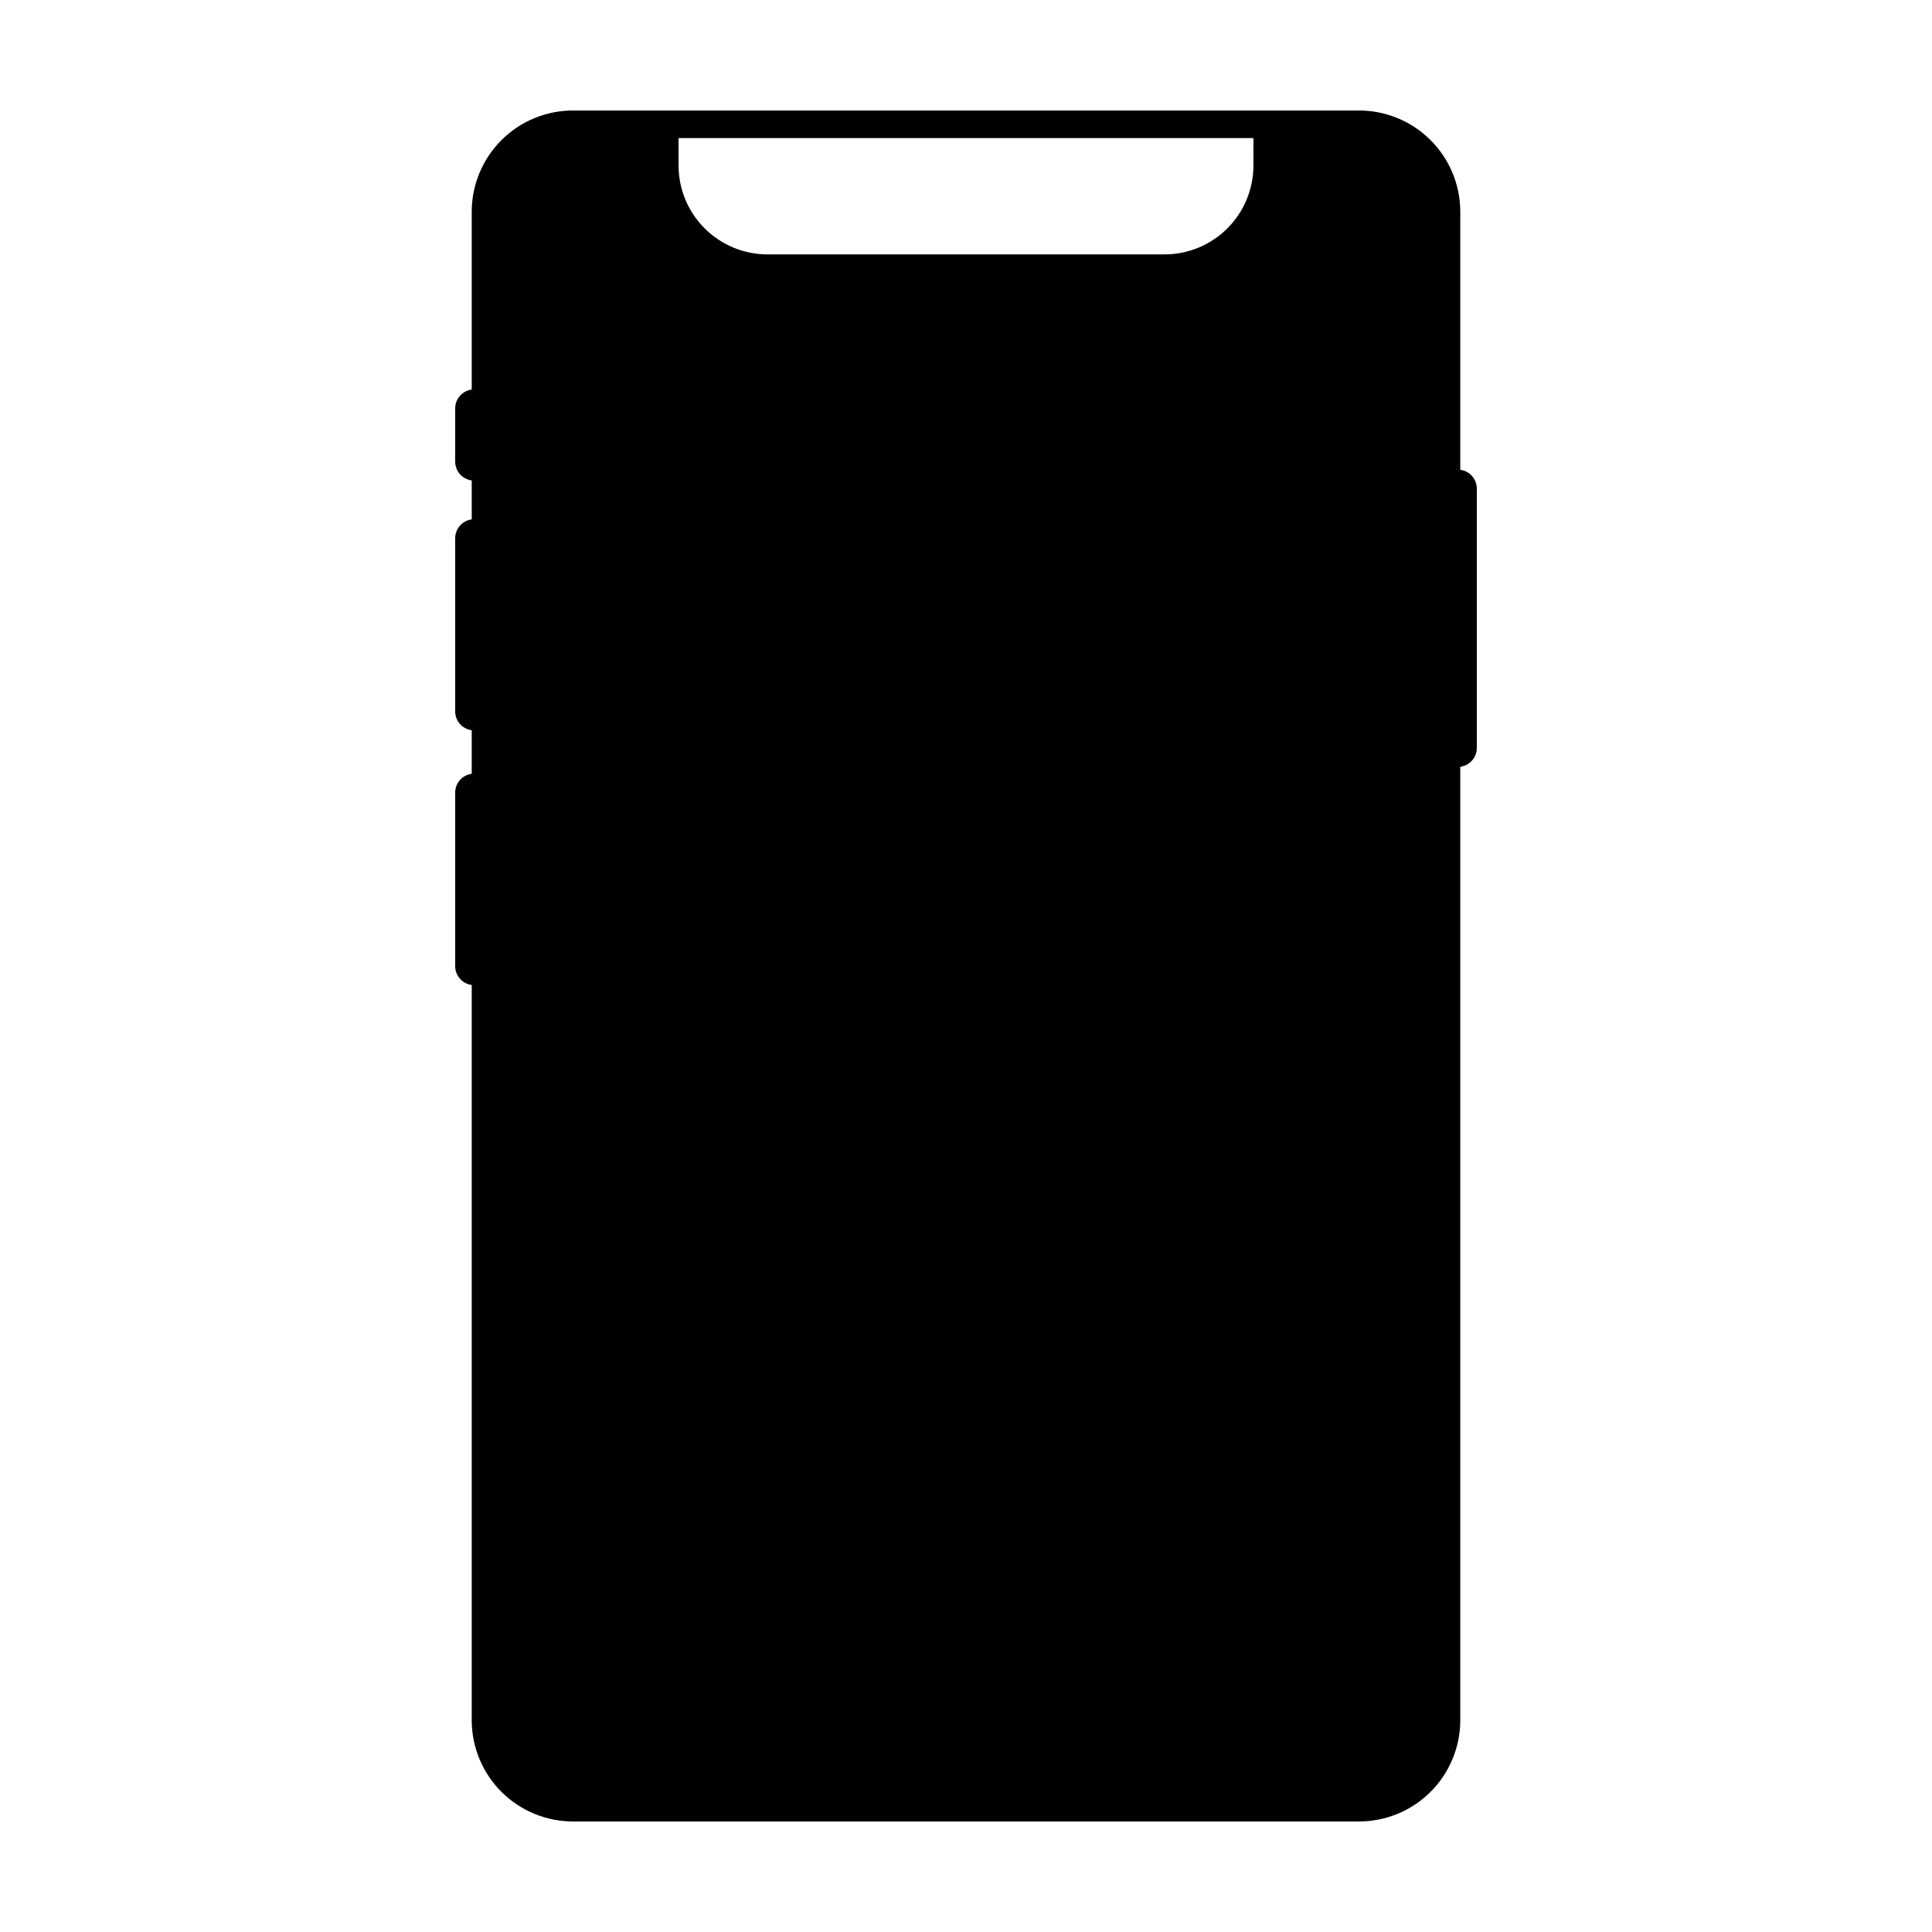 <?xml version="1.0" encoding="UTF-8"?>
<!-- Uploaded to: SVG Repo, www.svgrepo.com, Generator: SVG Repo Mixer Tools -->
<svg fill="#000000" width="800px" height="800px" version="1.1" viewBox="144 144 512 512" xmlns="http://www.w3.org/2000/svg">
 <path d="m530.99 268.5v-68.418c-0.012-7.129-2.863-13.961-7.918-18.988-5.055-5.031-11.906-7.84-19.035-7.812h-208.07c-7.129-0.027-13.977 2.781-19.035 7.812-5.055 5.027-7.906 11.859-7.918 18.988v47.156c-2.523 0.332-4.406 2.492-4.383 5.039v14.008c-0.023 2.543 1.859 4.707 4.383 5.035v10.328c-2.523 0.332-4.406 2.492-4.383 5.039v45.797c-0.023 2.547 1.859 4.707 4.383 5.039v11.539-0.004c-2.523 0.332-4.406 2.492-4.383 5.039v45.898c-0.023 2.543 1.859 4.707 4.383 5.035v194.98c0.039 7.113 2.902 13.918 7.953 18.926 5.055 5.004 11.887 7.801 19 7.773h208.07c7.129 0.027 13.98-2.781 19.035-7.809 5.055-5.027 7.906-11.863 7.918-18.992v-252.71c2.523-0.332 4.406-2.492 4.383-5.039v-68.719c-0.027-2.508-1.895-4.613-4.383-4.938zm-54.812-80.609c-0.016 6.234-2.496 12.211-6.906 16.621-4.41 4.41-10.387 6.894-16.621 6.906h-105.3c-6.238-0.012-12.215-2.496-16.625-6.906-4.406-4.41-6.891-10.387-6.902-16.621v-7.305h152.35z"/>
</svg>